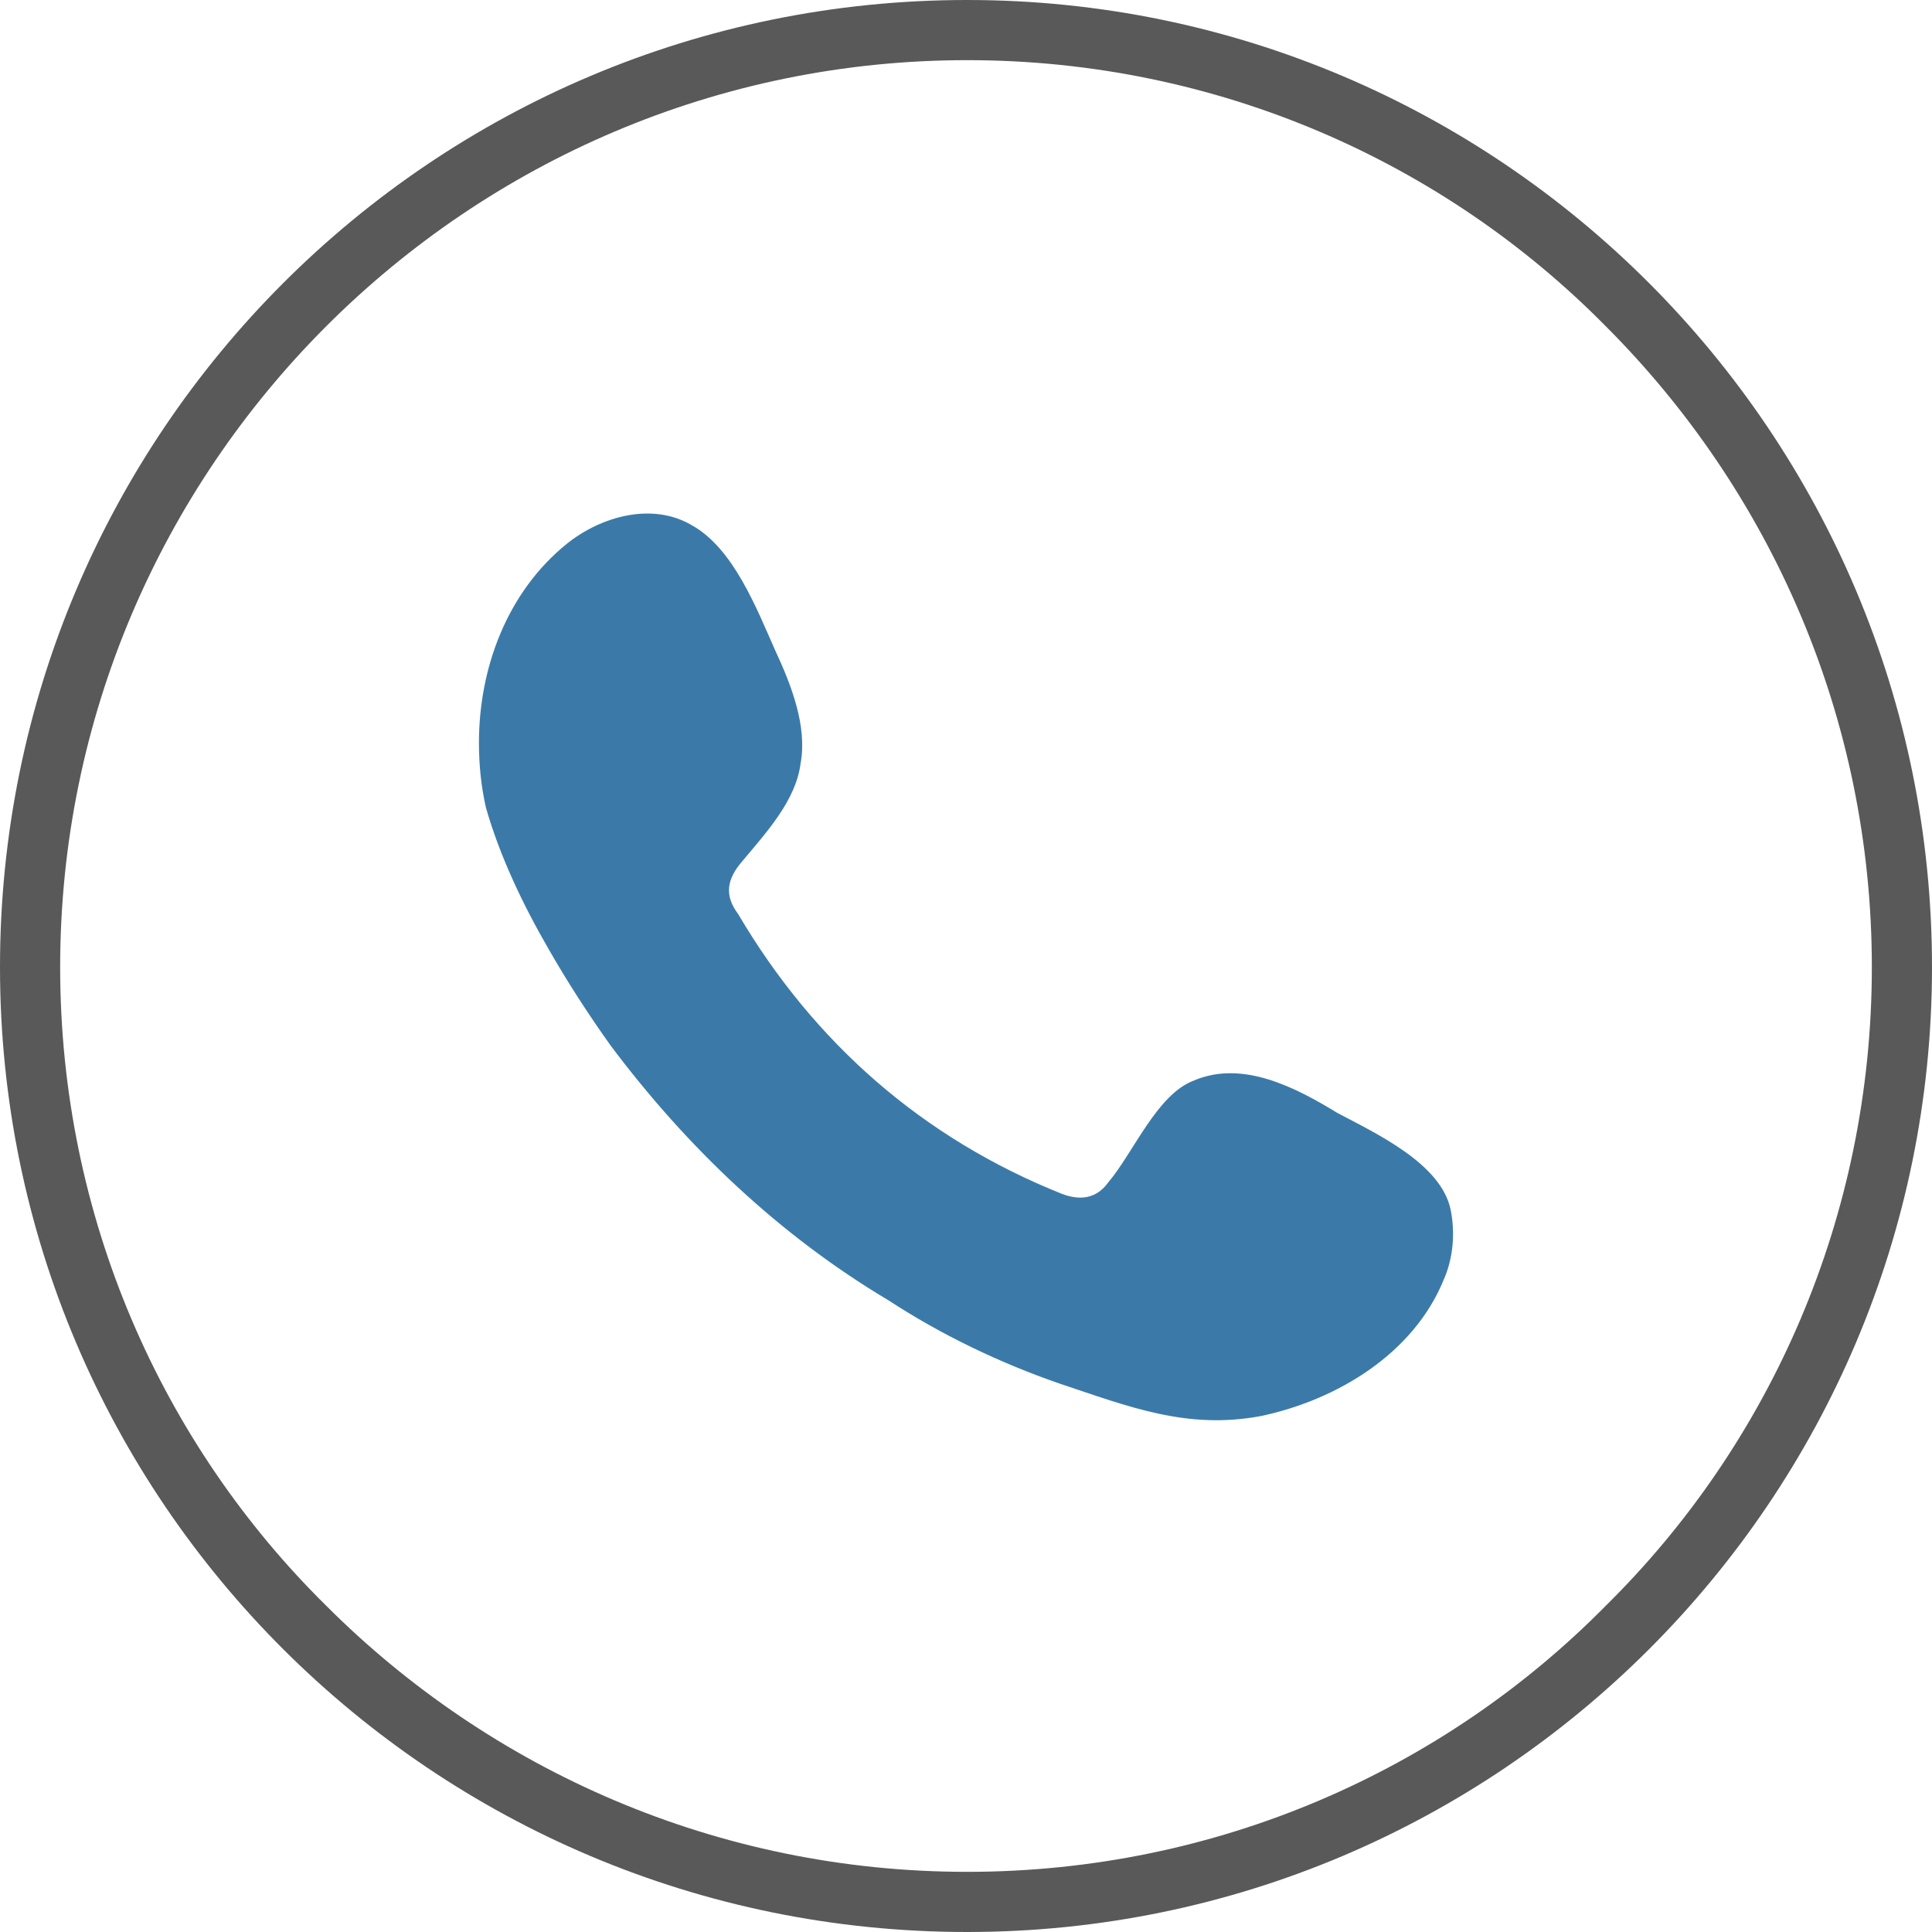 <?xml version="1.0" encoding="UTF-8"?>
<!DOCTYPE svg PUBLIC "-//W3C//DTD SVG 1.1//EN" "http://www.w3.org/Graphics/SVG/1.1/DTD/svg11.dtd">
<!-- Creator: CorelDRAW 2020 (64-Bit) -->
<svg xmlns="http://www.w3.org/2000/svg" xml:space="preserve" width="32px" height="32px" version="1.1" style="shape-rendering:geometricPrecision; text-rendering:geometricPrecision; image-rendering:optimizeQuality; fill-rule:evenodd; clip-rule:evenodd"
viewBox="0 0 0.835 0.835"
 xmlns:xlink="http://www.w3.org/1999/xlink"
 xmlns:xodm="http://www.corel.com/coreldraw/odm/2003">
 <defs>
  <style type="text/css">
   <![CDATA[
    .fil0 {fill:#595959}
    .fil1 {fill:#3b7aa8;fill-rule:nonzero}
   ]]>
  </style>
 </defs>
 <g id="Слой_x0020_1">
  <g>
   <path class="fil0" d="M0.418 0.026c-0.108,0 -0.206,0.044 -0.277,0.115 -0.071,0.071 -0.115,0.169 -0.115,0.277 0,0.108 0.044,0.206 0.115,0.276 0.071,0.071 0.169,0.115 0.277,0.115 0.108,0 0.206,-0.044 0.276,-0.115 0.071,-0.07 0.115,-0.168 0.115,-0.276 0,-0.108 -0.044,-0.206 -0.115,-0.277 -0.07,-0.071 -0.168,-0.115 -0.276,-0.115zm0 -0.026c-0.231,0 -0.418,0.187 -0.418,0.418 0,0.23 0.187,0.417 0.418,0.417 0.23,0 0.417,-0.187 0.417,-0.417 0,-0.231 -0.187,-0.418 -0.417,-0.418z"/>
  </g>
  <path class="fil1" d="M0.624 0.553c-0.013,0.032 -0.046,0.052 -0.079,0.059 -0.032,0.006 -0.057,-0.004 -0.087,-0.014 -0.026,-0.009 -0.051,-0.021 -0.074,-0.036 -0.047,-0.028 -0.087,-0.066 -0.12,-0.11 -0.01,-0.014 -0.019,-0.028 -0.027,-0.042 -0.011,-0.019 -0.021,-0.04 -0.027,-0.061 -0.002,-0.009 -0.003,-0.018 -0.003,-0.028 0,-0.032 0.012,-0.065 0.038,-0.086 0.015,-0.012 0.037,-0.018 0.054,-0.008 0.018,0.01 0.028,0.036 0.036,0.054 0.007,0.015 0.014,0.033 0.011,0.049 -0.002,0.016 -0.015,0.03 -0.025,0.042 -0.007,0.008 -0.008,0.015 -0.002,0.023 0.033,0.056 0.08,0.097 0.14,0.121 0.008,0.003 0.015,0.002 0.02,-0.005 0.011,-0.013 0.021,-0.038 0.037,-0.044 0.021,-0.009 0.044,0.003 0.062,0.014 0.017,0.009 0.045,0.022 0.049,0.042 0.002,0.01 0.001,0.021 -0.003,0.03z"/>
 </g>
</svg>
